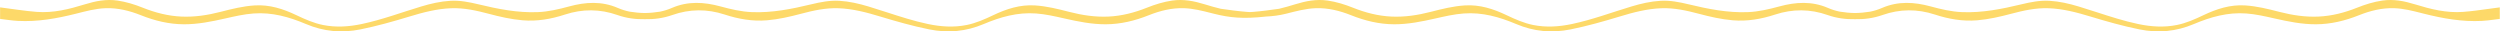 <?xml version="1.0" encoding="UTF-8"?> <svg xmlns="http://www.w3.org/2000/svg" width="6918" height="87" viewBox="0 0 6918 87" fill="none"><path d="M6592.42 1.579C6623.47 -2.983 6653.3 2.911 6682.63 11.96C6726.27 25.439 6770.18 36.477 6816.46 32.873C6839.67 31.058 6862.7 27.859 6885.73 24.66C6896.3 23.192 6906.87 21.724 6917.46 20.389L6917.4 20.408V52.322C6912.33 52.91 6907.27 53.577 6902.2 54.244C6890.93 55.729 6879.67 57.213 6868.35 57.822C6813.66 60.751 6760.44 51.196 6707.67 37.961C6705.09 37.314 6702.52 36.661 6699.94 36.008C6675.37 29.776 6650.72 23.529 6625.24 22.679C6591.41 21.572 6559.1 29.645 6527.94 42.053C6489.49 57.372 6449.97 67.096 6408.41 67.19C6369.81 67.284 6332.29 59.681 6294.87 51.215C6293.92 51 6292.97 50.785 6292.02 50.57C6266.86 44.885 6241.71 39.202 6215.88 37.266C6164.81 33.437 6117.04 47.028 6070.89 66.533C6021.95 87.221 5972.41 91.876 5920.31 81.363C5874.15 72.052 5829.08 59.23 5784.14 45.601C5746.51 34.206 5708.52 24.218 5668.98 22.792C5633.46 21.515 5599.05 29.156 5564.98 38.205C5534.31 46.333 5503.48 53.429 5471.74 56.133C5431.3 59.568 5392.25 52.697 5354.08 40.214C5305.54 24.332 5257.22 24.688 5209.23 41.546C5184.12 50.367 5158.84 53.692 5133.23 53.086C5107.62 53.692 5082.34 50.367 5057.22 41.546C5009.24 24.688 4960.92 24.332 4912.37 40.214C4874.21 52.697 4835.16 59.568 4794.72 56.133C4762.98 53.429 4732.15 46.333 4701.48 38.205C4667.4 29.156 4632.99 21.515 4597.47 22.792C4557.94 24.218 4519.94 34.206 4482.32 45.601C4437.38 59.23 4392.31 72.052 4346.14 81.363C4294.05 91.876 4244.51 87.221 4195.56 66.533C4149.42 47.028 4101.64 33.437 4050.58 37.266C4023.77 39.275 3997.7 45.32 3971.58 51.215C3934.17 59.681 3896.64 67.284 3858.05 67.19C3816.48 67.096 3776.97 57.372 3738.52 42.053C3707.36 29.645 3675.05 21.572 3641.22 22.679C3613.06 23.618 3585.93 31.146 3558.79 37.961C3539.94 42.688 3521.78 44.932 3503.74 45.733C3439.53 52.84 3403.22 49.087 3358.86 37.961C3356.28 37.314 3353.7 36.661 3351.13 36.008C3326.55 29.776 3301.91 23.529 3276.42 22.679C3242.6 21.572 3210.29 29.645 3179.12 42.053C3140.68 57.372 3101.16 67.096 3059.6 67.19C3021 67.284 2983.47 59.681 2946.06 51.215C2945.11 51 2944.16 50.785 2943.21 50.57C2918.05 44.885 2892.89 39.202 2867.06 37.266C2816 33.437 2768.22 47.028 2722.08 66.533C2673.14 87.221 2623.6 91.876 2571.5 81.363C2525.34 72.052 2480.27 59.23 2435.32 45.601C2397.7 34.206 2359.71 24.218 2320.17 22.792C2284.65 21.515 2250.24 29.156 2216.17 38.205C2185.49 46.333 2154.67 53.429 2122.92 56.133C2082.49 59.568 2043.44 52.697 2005.27 40.214C1956.73 24.332 1908.4 24.688 1860.42 41.546C1835.3 50.367 1810.02 53.692 1784.42 53.086C1758.81 53.692 1733.53 50.367 1708.41 41.546C1660.43 24.688 1612.11 24.332 1563.56 40.214C1525.39 52.697 1486.35 59.568 1445.91 56.133C1414.16 53.429 1383.34 46.333 1352.66 38.205C1318.59 29.156 1284.18 21.515 1248.66 22.792C1209.13 24.218 1171.13 34.206 1133.51 45.601C1088.57 59.23 1043.49 72.052 997.33 81.363C945.235 91.876 895.693 87.221 846.752 66.533C800.608 47.028 752.831 33.437 701.769 37.266C674.961 39.275 648.885 45.32 622.772 51.215C585.358 59.681 547.831 67.284 509.234 67.19C467.671 67.096 428.154 57.372 389.707 42.053C358.544 29.645 326.235 21.572 292.406 22.679C264.247 23.618 237.12 31.146 209.975 37.961C157.204 51.196 103.983 60.75 49.298 57.822C32.89 56.94 16.595 54.218 0.244 52.322V20.408L0.188 20.389C33.847 24.632 67.319 30.226 101.186 32.873C147.461 36.477 191.371 25.439 235.018 11.96C264.341 2.911 294.171 -2.983 325.222 1.579C349.364 5.127 372.511 12.279 395.001 21.271C429.506 35.05 465.005 44.249 502.101 45.901C538.783 47.515 574.77 41.978 610.27 32.817C641.301 24.82 672.408 17.067 704.547 15.002C745.903 12.336 783.788 24.613 820.47 42.109C844.049 53.335 867.928 63.905 893.685 69.124C929.71 76.426 965.566 73.948 1001.29 66.401C1057.38 54.537 1111.02 34.375 1165.74 17.911C1192.04 10.007 1218.68 3.831 1246.18 2.216C1272.63 0.658 1298.28 5.765 1323.79 11.904C1377.8 24.914 1432.07 35.801 1488.11 33.548C1517.87 32.347 1546.59 25.532 1575.12 17.76C1620.42 5.408 1665.25 2.78 1709.56 21.947C1720.39 26.632 1731.33 29.989 1742.36 32.254C1756.44 34.474 1770.48 35.886 1784.42 36.051C1798.35 35.886 1812.39 34.474 1826.47 32.254C1837.5 29.989 1848.44 26.632 1859.28 21.947C1903.58 2.78 1948.41 5.408 1993.71 17.76C2022.24 25.532 2050.97 32.347 2080.72 33.548C2136.76 35.801 2191.03 24.914 2245.04 11.904C2270.55 5.765 2296.2 0.658 2322.65 2.216C2350.15 3.831 2376.79 10.007 2403.09 17.911C2419.95 22.985 2436.71 28.41 2453.48 33.835C2491.1 46.014 2528.73 58.193 2567.54 66.401C2603.26 73.948 2639.12 76.426 2675.15 69.124C2700.9 63.905 2724.78 53.335 2748.36 42.109C2785.04 24.613 2822.93 12.336 2864.28 15.002C2896.42 17.067 2927.53 24.82 2958.56 32.817C2994.06 41.978 3030.05 47.516 3066.73 45.901C3103.83 44.249 3139.33 35.05 3173.83 21.271C3196.32 12.279 3219.47 5.127 3243.61 1.579C3274.66 -2.983 3304.49 2.911 3333.81 11.96C3348.55 16.512 3363.33 20.785 3378.21 24.31C3402.08 27.624 3425.94 30.992 3450 32.873C3452.95 33.102 3455.89 33.273 3458.82 33.386C3461.75 33.273 3464.69 33.103 3467.65 32.873C3490.86 31.058 3513.89 27.859 3536.92 24.66C3537.76 24.543 3538.6 24.427 3539.44 24.31C3554.32 20.785 3569.09 16.512 3583.83 11.96C3613.15 2.911 3642.98 -2.983 3674.03 1.579C3698.18 5.127 3721.32 12.279 3743.81 21.271C3778.32 35.05 3813.82 44.249 3850.91 45.901C3887.6 47.515 3923.58 41.978 3959.08 32.817C3990.11 24.82 4021.22 17.067 4053.36 15.002C4094.72 12.336 4132.6 24.613 4169.28 42.109C4192.86 53.335 4216.74 63.905 4242.5 69.124C4278.52 76.426 4314.38 73.948 4350.1 66.401C4406.2 54.537 4459.83 34.375 4514.55 17.911C4540.85 10.007 4567.49 3.831 4595 2.216C4621.45 0.658 4647.09 5.765 4672.6 11.904C4726.61 24.914 4780.89 35.801 4836.92 33.548C4866.68 32.347 4895.4 25.532 4923.93 17.76C4969.23 5.408 5014.06 2.78 5058.37 21.947C5069.2 26.632 5080.14 29.989 5091.17 32.254C5105.26 34.474 5119.29 35.886 5133.23 36.051C5147.17 35.886 5161.2 34.474 5175.28 32.254C5186.31 29.989 5197.25 26.632 5208.09 21.947C5252.39 2.78 5297.22 5.408 5342.52 17.76C5371.06 25.532 5399.78 32.347 5429.53 33.548C5485.57 35.801 5539.84 24.914 5593.85 11.904C5619.37 5.765 5645.01 0.658 5671.46 2.216C5698.96 3.831 5725.6 10.007 5751.9 17.911C5768.77 22.985 5785.53 28.41 5802.29 33.835C5839.92 46.014 5877.55 58.193 5916.35 66.401C5952.08 73.948 5987.93 76.426 6023.96 69.124C6049.72 63.905 6073.6 53.335 6097.17 42.109C6133.86 24.613 6171.74 12.336 6213.1 15.002C6245.24 17.067 6276.34 24.82 6307.37 32.817C6342.87 41.978 6378.86 47.516 6415.54 45.901C6452.64 44.249 6488.14 35.05 6522.64 21.271C6545.13 12.279 6568.28 5.127 6592.42 1.579Z" fill="#FDD969"></path></svg> 
